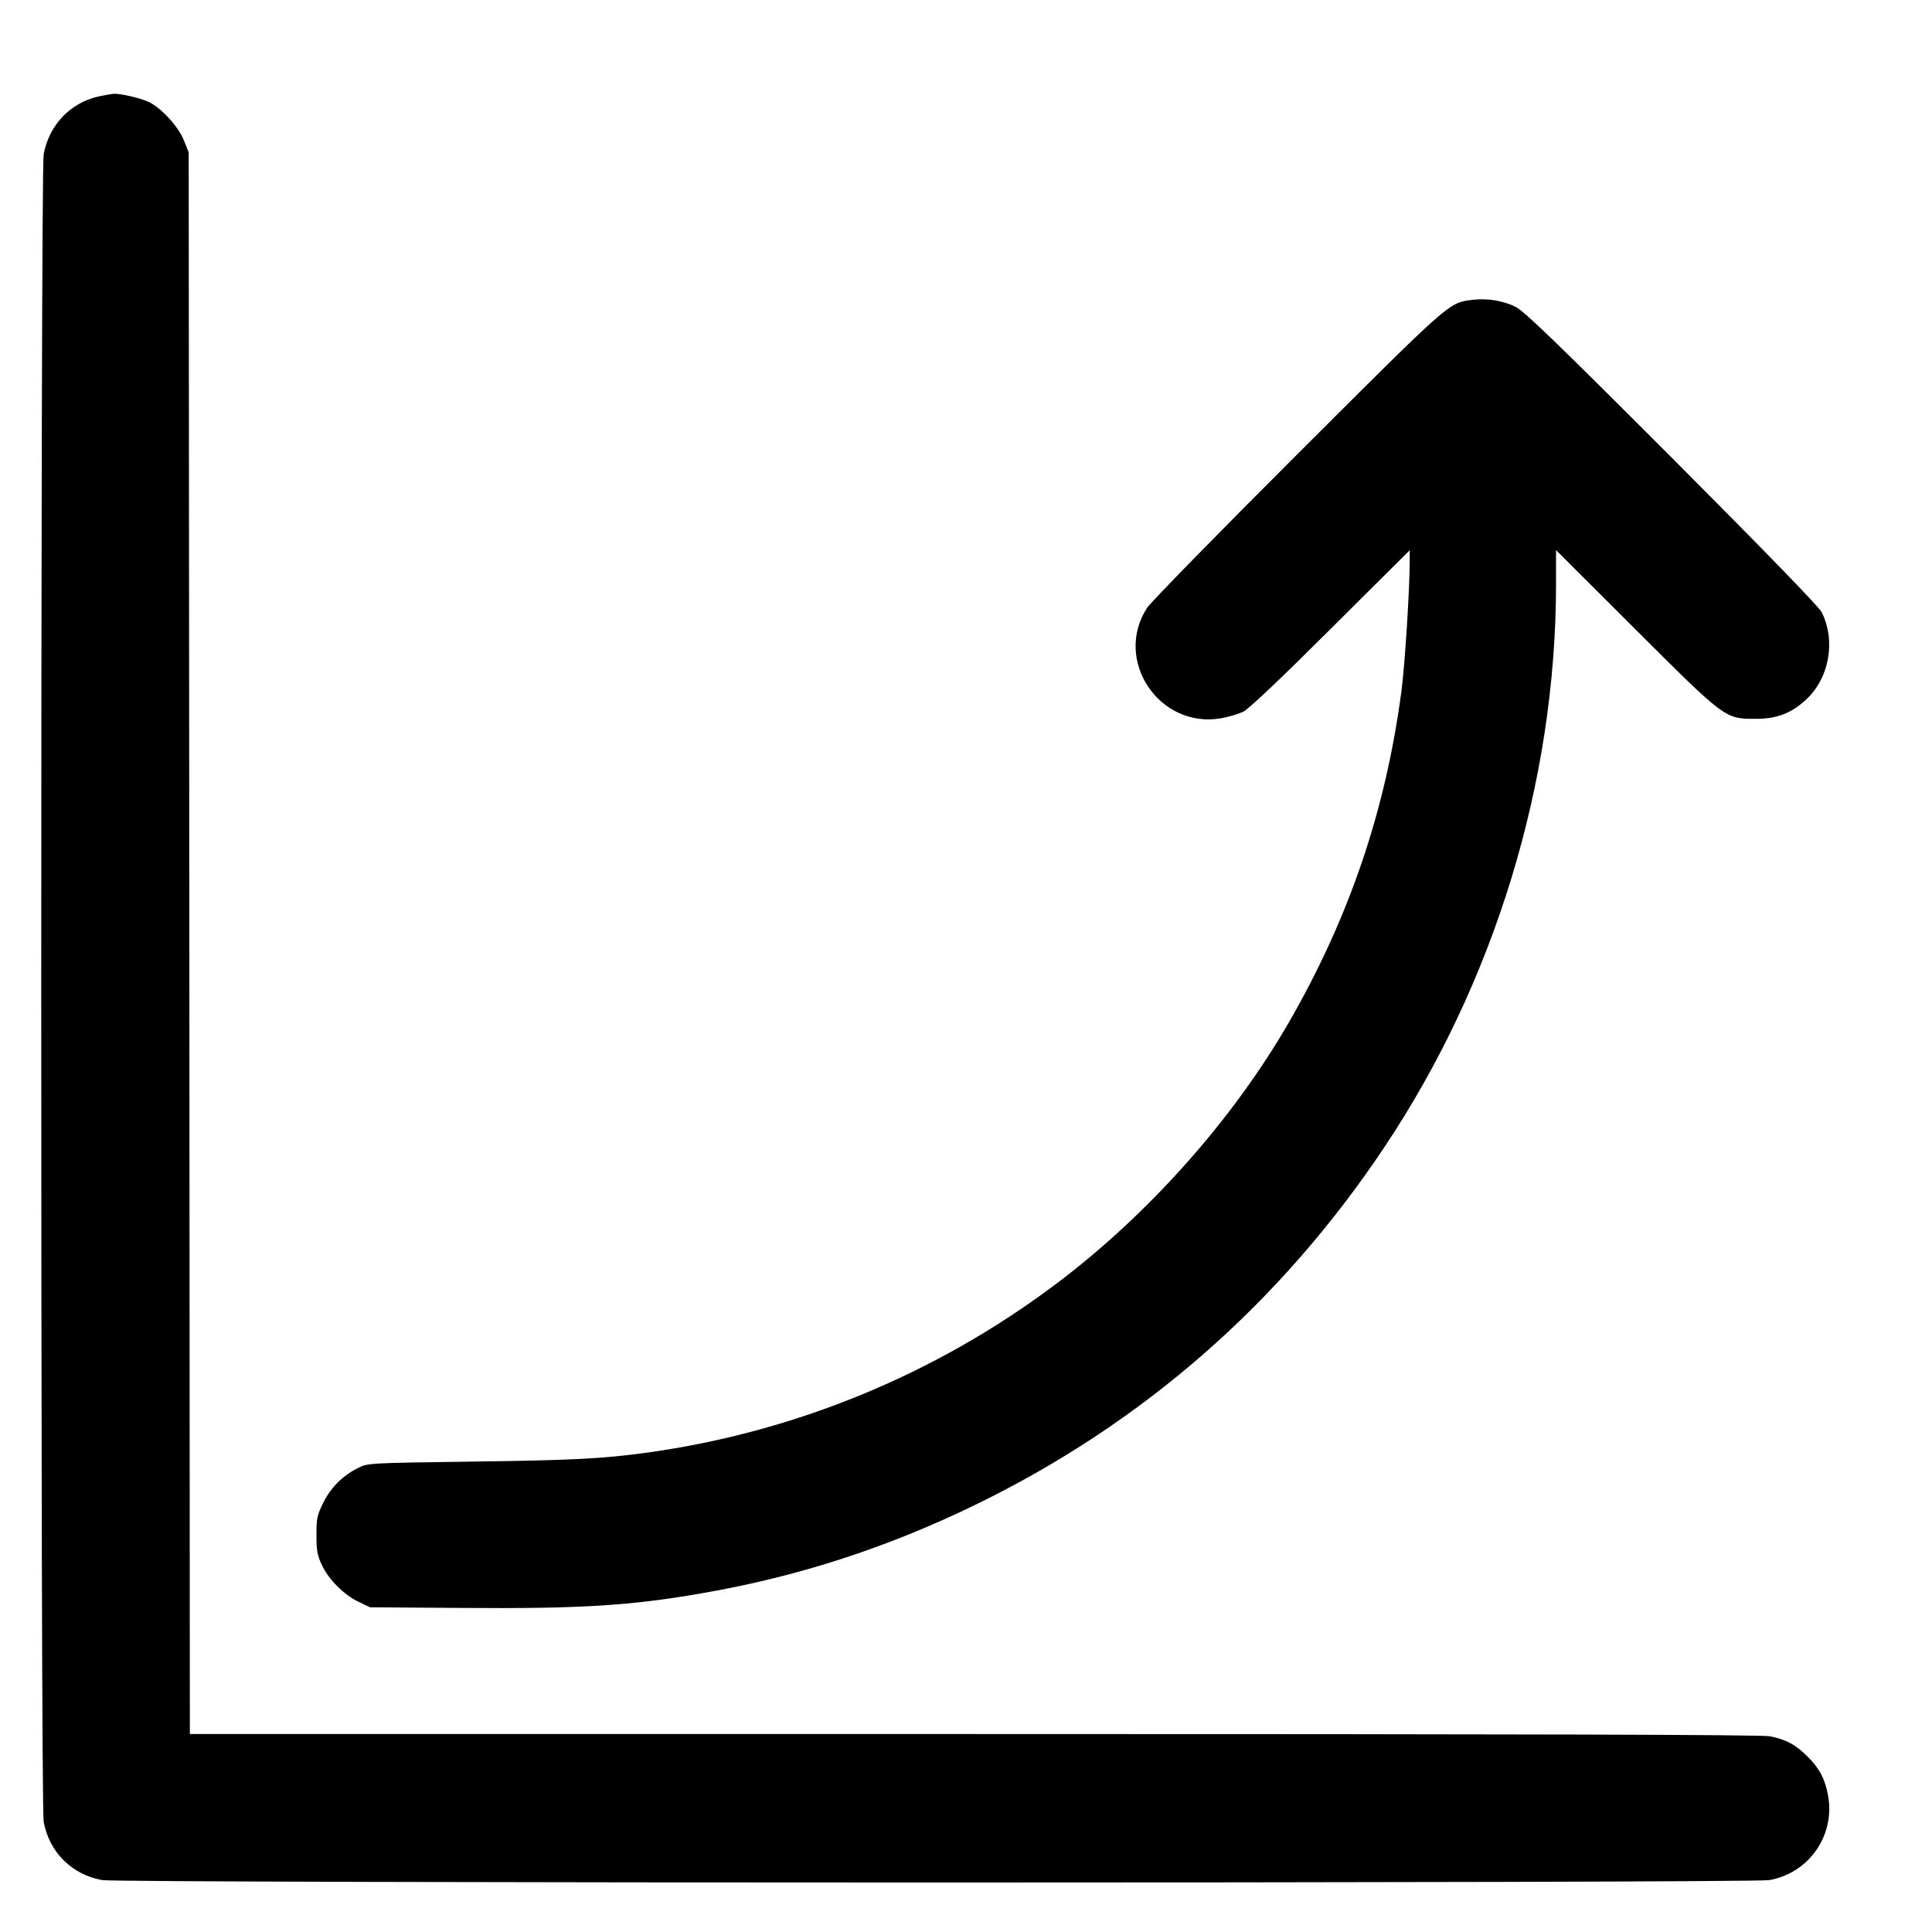 <svg width="15" height="15" viewBox="0 0 15 15" fill="none" xmlns="http://www.w3.org/2000/svg">
<path fill-rule="evenodd" clip-rule="evenodd" d="M0.769 0.748C0.547 0.796 0.381 0.97 0.339 1.198C0.314 1.332 0.314 14.009 0.339 14.144C0.382 14.379 0.556 14.554 0.793 14.597C0.926 14.622 13.604 14.622 13.738 14.597C14.047 14.541 14.249 14.249 14.193 13.94C14.169 13.811 14.128 13.732 14.034 13.638C13.941 13.545 13.863 13.503 13.738 13.48C13.671 13.468 11.885 13.463 7.559 13.463H1.474L1.47 7.323L1.465 1.183L1.428 1.09C1.385 0.984 1.259 0.845 1.16 0.794C1.1 0.764 0.938 0.725 0.882 0.728C0.869 0.729 0.818 0.738 0.769 0.748ZM11.432 2.328C11.246 2.352 11.274 2.327 10.076 3.523C9.461 4.137 8.935 4.675 8.906 4.719C8.643 5.125 8.999 5.658 9.478 5.577C9.538 5.567 9.617 5.543 9.654 5.525C9.697 5.503 9.944 5.269 10.333 4.881L10.945 4.272L10.945 4.343C10.945 4.579 10.908 5.155 10.881 5.364C10.759 6.287 10.479 7.115 10.013 7.927C9.577 8.686 8.92 9.426 8.201 9.967C7.271 10.667 6.179 11.118 5.025 11.278C4.685 11.325 4.445 11.338 3.649 11.348C2.866 11.359 2.857 11.359 2.783 11.396C2.663 11.454 2.568 11.549 2.51 11.667C2.462 11.764 2.457 11.788 2.457 11.918C2.457 12.04 2.464 12.076 2.499 12.151C2.551 12.263 2.673 12.385 2.785 12.437L2.873 12.479L3.593 12.484C4.495 12.491 4.888 12.467 5.433 12.373C6.182 12.245 6.874 12.022 7.567 11.686C8.869 11.054 9.937 10.121 10.746 8.91C11.604 7.627 12.079 6.071 12.081 4.543L12.081 4.271L12.693 4.882C13.399 5.586 13.392 5.581 13.633 5.581C13.795 5.581 13.907 5.538 14.021 5.433C14.203 5.265 14.255 4.976 14.143 4.752C14.121 4.71 13.712 4.288 12.982 3.556C12.086 2.659 11.835 2.417 11.768 2.383C11.671 2.334 11.548 2.314 11.432 2.328Z" fill="currentColor"/>
</svg>
